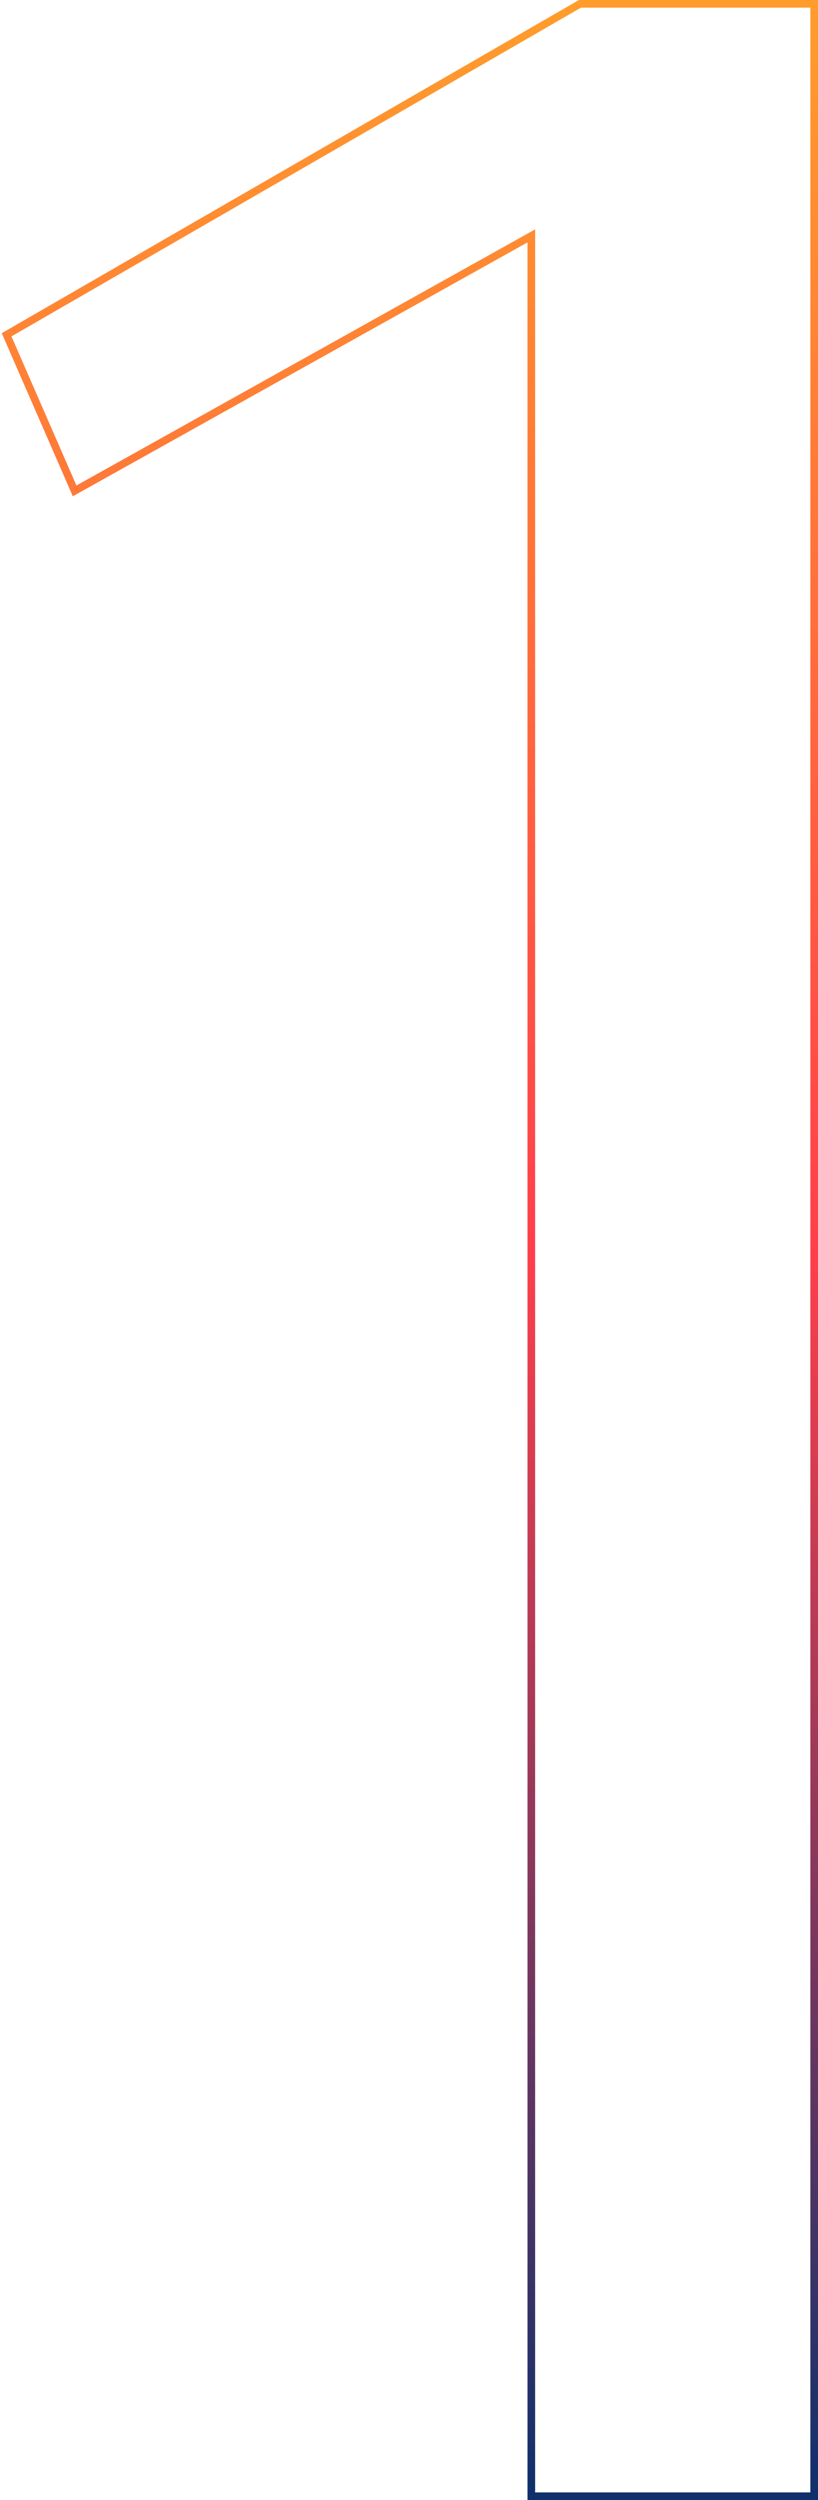 <?xml version="1.0" encoding="UTF-8"?> <svg xmlns="http://www.w3.org/2000/svg" width="214" height="654" viewBox="0 0 214 654" fill="none"><path d="M152 1H151.732L151.5 1.134L2.5 87.134L1.726 87.581L2.083 88.4L19.083 127.4L19.524 128.411L20.488 127.873L139 61.704V652V653H140H212H213V652V2V1H212H152Z" stroke="url(#paint0_linear_35_3146)" stroke-width="2"></path><defs><linearGradient id="paint0_linear_35_3146" x1="107.5" y1="2" x2="107.5" y2="652" gradientUnits="userSpaceOnUse"><stop stop-color="#FF9C2C"></stop><stop offset="0.5" stop-color="#FF3F4B"></stop><stop offset="1" stop-color="#10306C"></stop></linearGradient></defs></svg> 